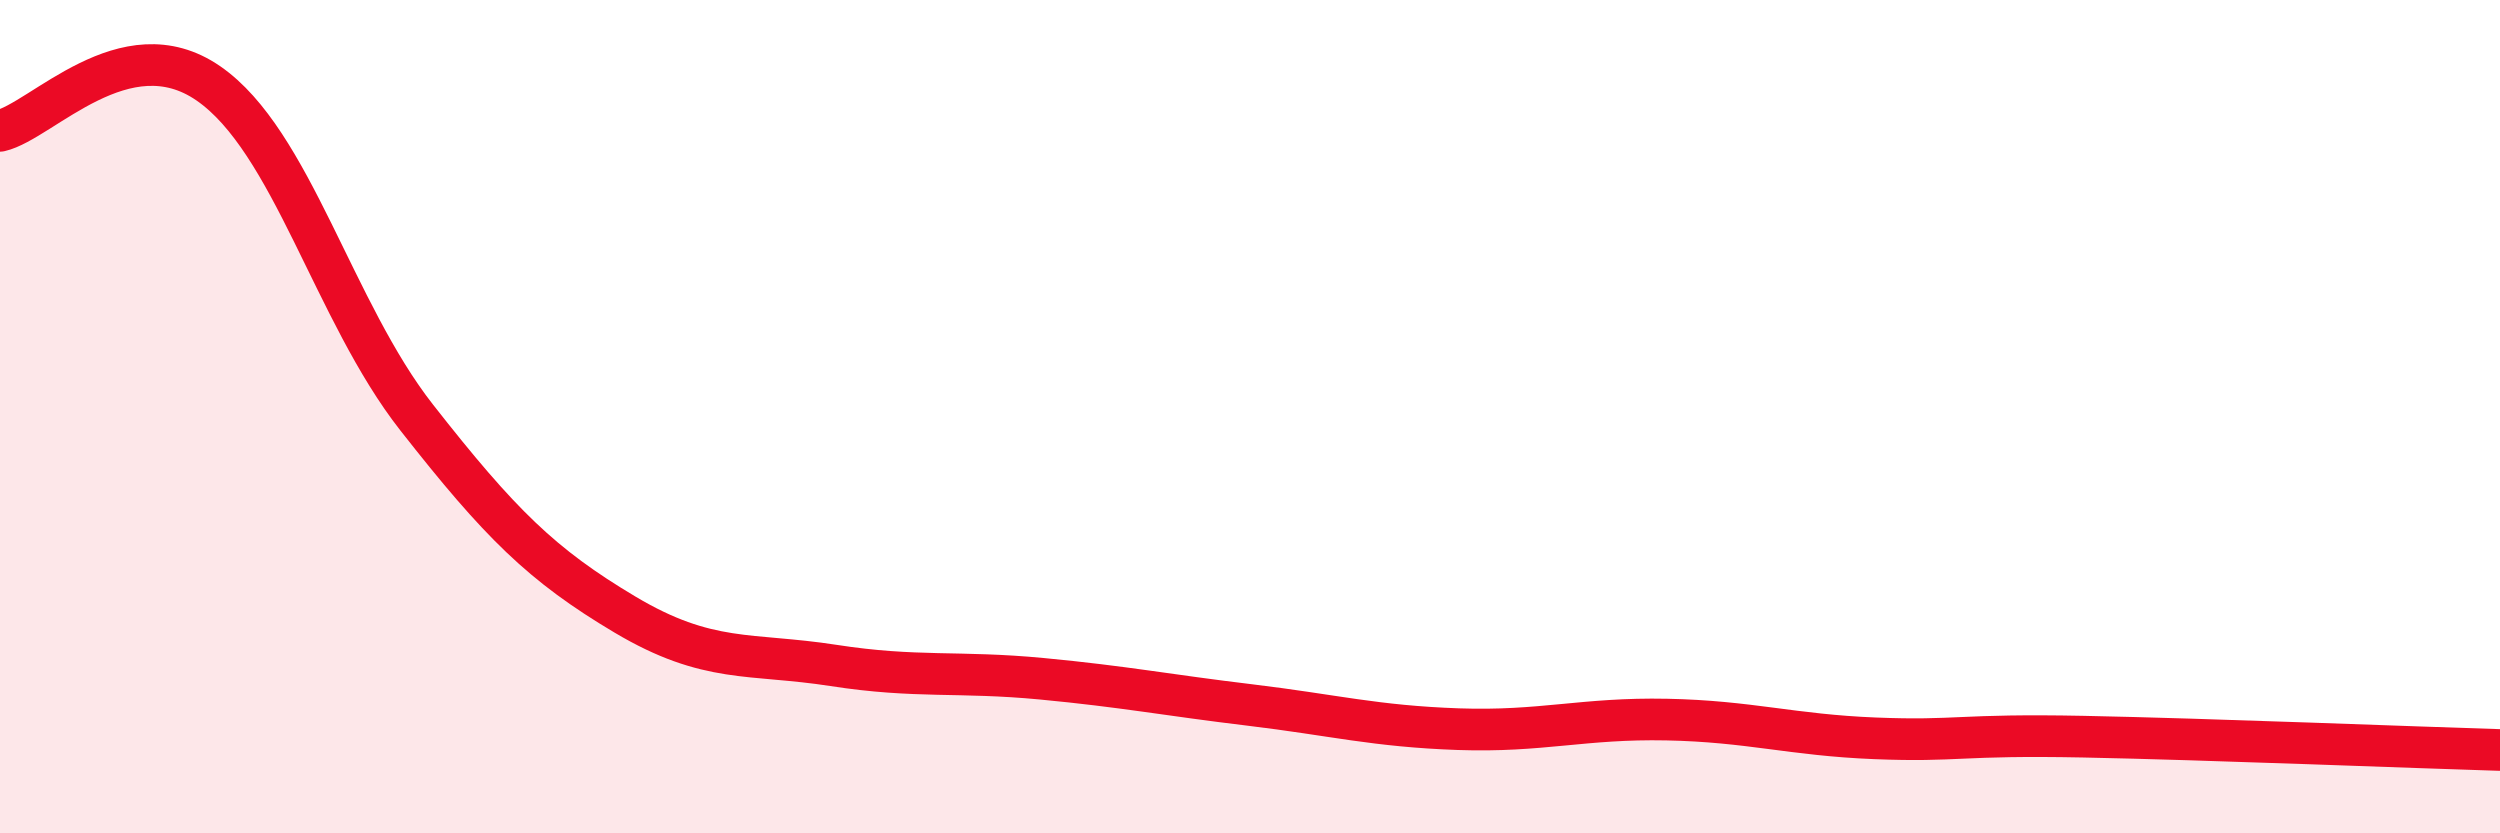 
    <svg width="60" height="20" viewBox="0 0 60 20" xmlns="http://www.w3.org/2000/svg">
      <path
        d="M 0,3.14 C 1,2.91 3,0.62 5,2 C 7,3.38 8,7.47 10,10.02 C 12,12.57 13,13.56 15,14.75 C 17,15.94 18,15.66 20,15.97 C 22,16.28 23,16.1 25,16.29 C 27,16.48 28,16.68 30,16.92 C 32,17.16 33,17.43 35,17.5 C 37,17.57 38,17.23 40,17.27 C 42,17.31 43,17.64 45,17.72 C 47,17.8 47,17.62 50,17.68 C 53,17.74 58,17.94 60,18L60 20L0 20Z"
        fill="#EB0A25"
        opacity="0.1"
        stroke-linecap="round"
        stroke-linejoin="round"
      />
      <path
        d="M 0,3.14 C 1,2.91 3,0.62 5,2 C 7,3.38 8,7.47 10,10.02 C 12,12.57 13,13.56 15,14.75 C 17,15.94 18,15.66 20,15.97 C 22,16.28 23,16.1 25,16.29 C 27,16.48 28,16.68 30,16.92 C 32,17.16 33,17.43 35,17.5 C 37,17.57 38,17.23 40,17.27 C 42,17.31 43,17.64 45,17.72 C 47,17.8 47,17.62 50,17.68 C 53,17.74 58,17.94 60,18"
        stroke="#EB0A25"
        stroke-width="1"
        fill="none"
        stroke-linecap="round"
        stroke-linejoin="round"
      />
    </svg>
  
